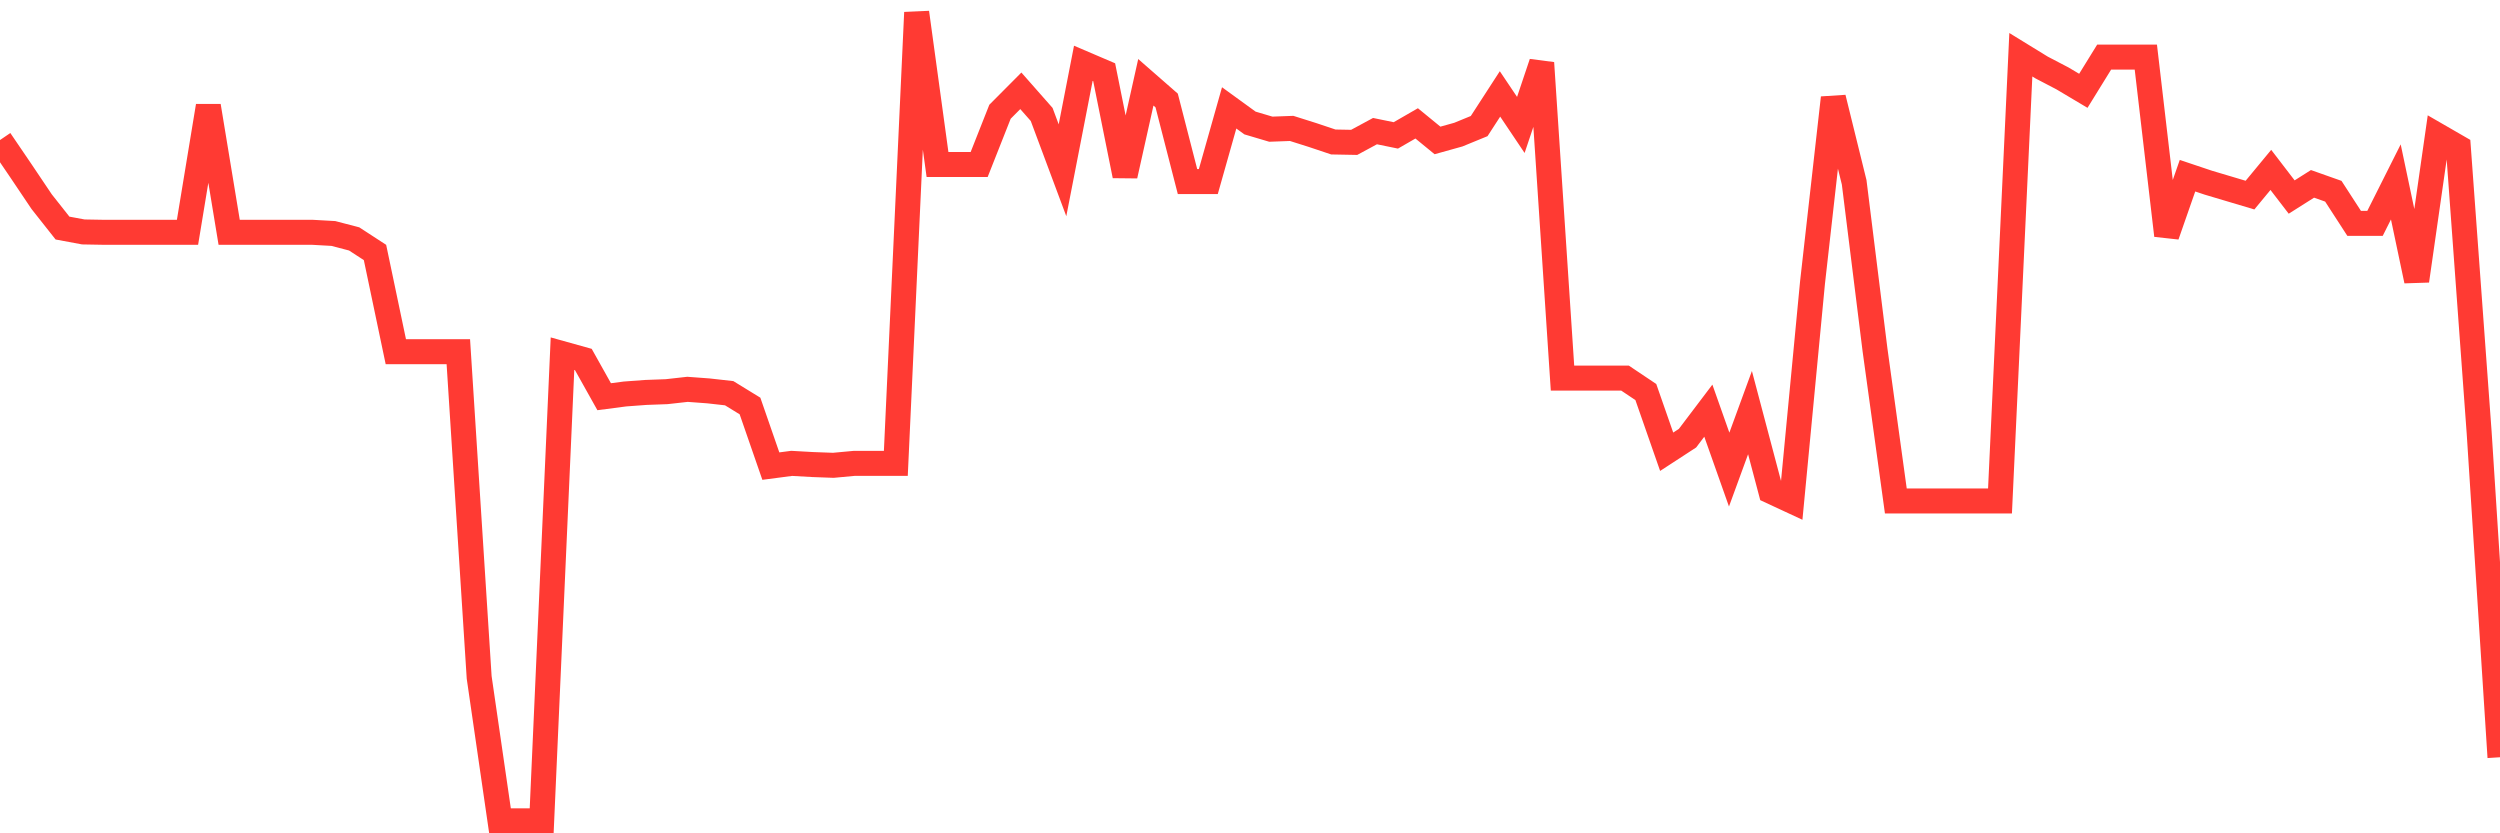 <svg
  xmlns="http://www.w3.org/2000/svg"
  xmlns:xlink="http://www.w3.org/1999/xlink"
  width="120"
  height="40"
  viewBox="0 0 120 40"
  preserveAspectRatio="none"
>
  <polyline
    points="0,6.722 1,8.193 2,9.681 3,10.947 4,11.133 5,11.151 6,11.151 7,11.151 8,11.151 9,11.151 10,5.085 11,11.151 12,11.151 13,11.151 14,11.151 15,11.151 16,11.207 17,11.468 18,12.119 19,16.883 20,16.883 21,16.883 22,16.883 23,32.515 24,39.4 25,39.4 26,39.4 27,16.976 28,17.255 29,19.042 30,18.911 31,18.837 32,18.8 33,18.688 34,18.762 35,18.874 36,19.488 37,22.373 38,22.242 39,22.298 40,22.335 41,22.242 42,22.242 43,22.242 44,0.6 45,7.895 46,7.895 47,7.895 48,5.364 49,4.359 50,5.494 51,8.174 52,3.038 53,3.466 54,8.434 55,3.95 56,4.824 57,8.714 58,8.714 59,5.178 60,5.904 61,6.201 62,6.164 63,6.48 64,6.815 65,6.834 66,6.294 67,6.499 68,5.922 69,6.741 70,6.462 71,6.052 72,4.508 73,5.997 74,3.019 75,18.148 76,18.148 77,18.148 78,18.148 79,18.818 80,21.684 81,21.033 82,19.712 83,22.54 84,19.805 85,23.582 86,24.047 87,13.571 88,4.694 89,8.751 90,16.79 91,24.047 92,24.047 93,24.047 94,24.047 95,24.047 96,24.047 97,2.628 98,3.242 99,3.764 100,4.359 101,2.74 102,2.74 103,2.74 104,11.3 105,8.434 106,8.769 107,9.067 108,9.365 109,8.155 110,9.458 111,8.825 112,9.179 113,10.723 114,10.723 115,8.732 116,13.478 117,6.499 118,7.076 119,20.772 120,36.348"
    fill="none"
    stroke="#ff3a33"
    stroke-width="1.2"
  >
  </polyline>
</svg>